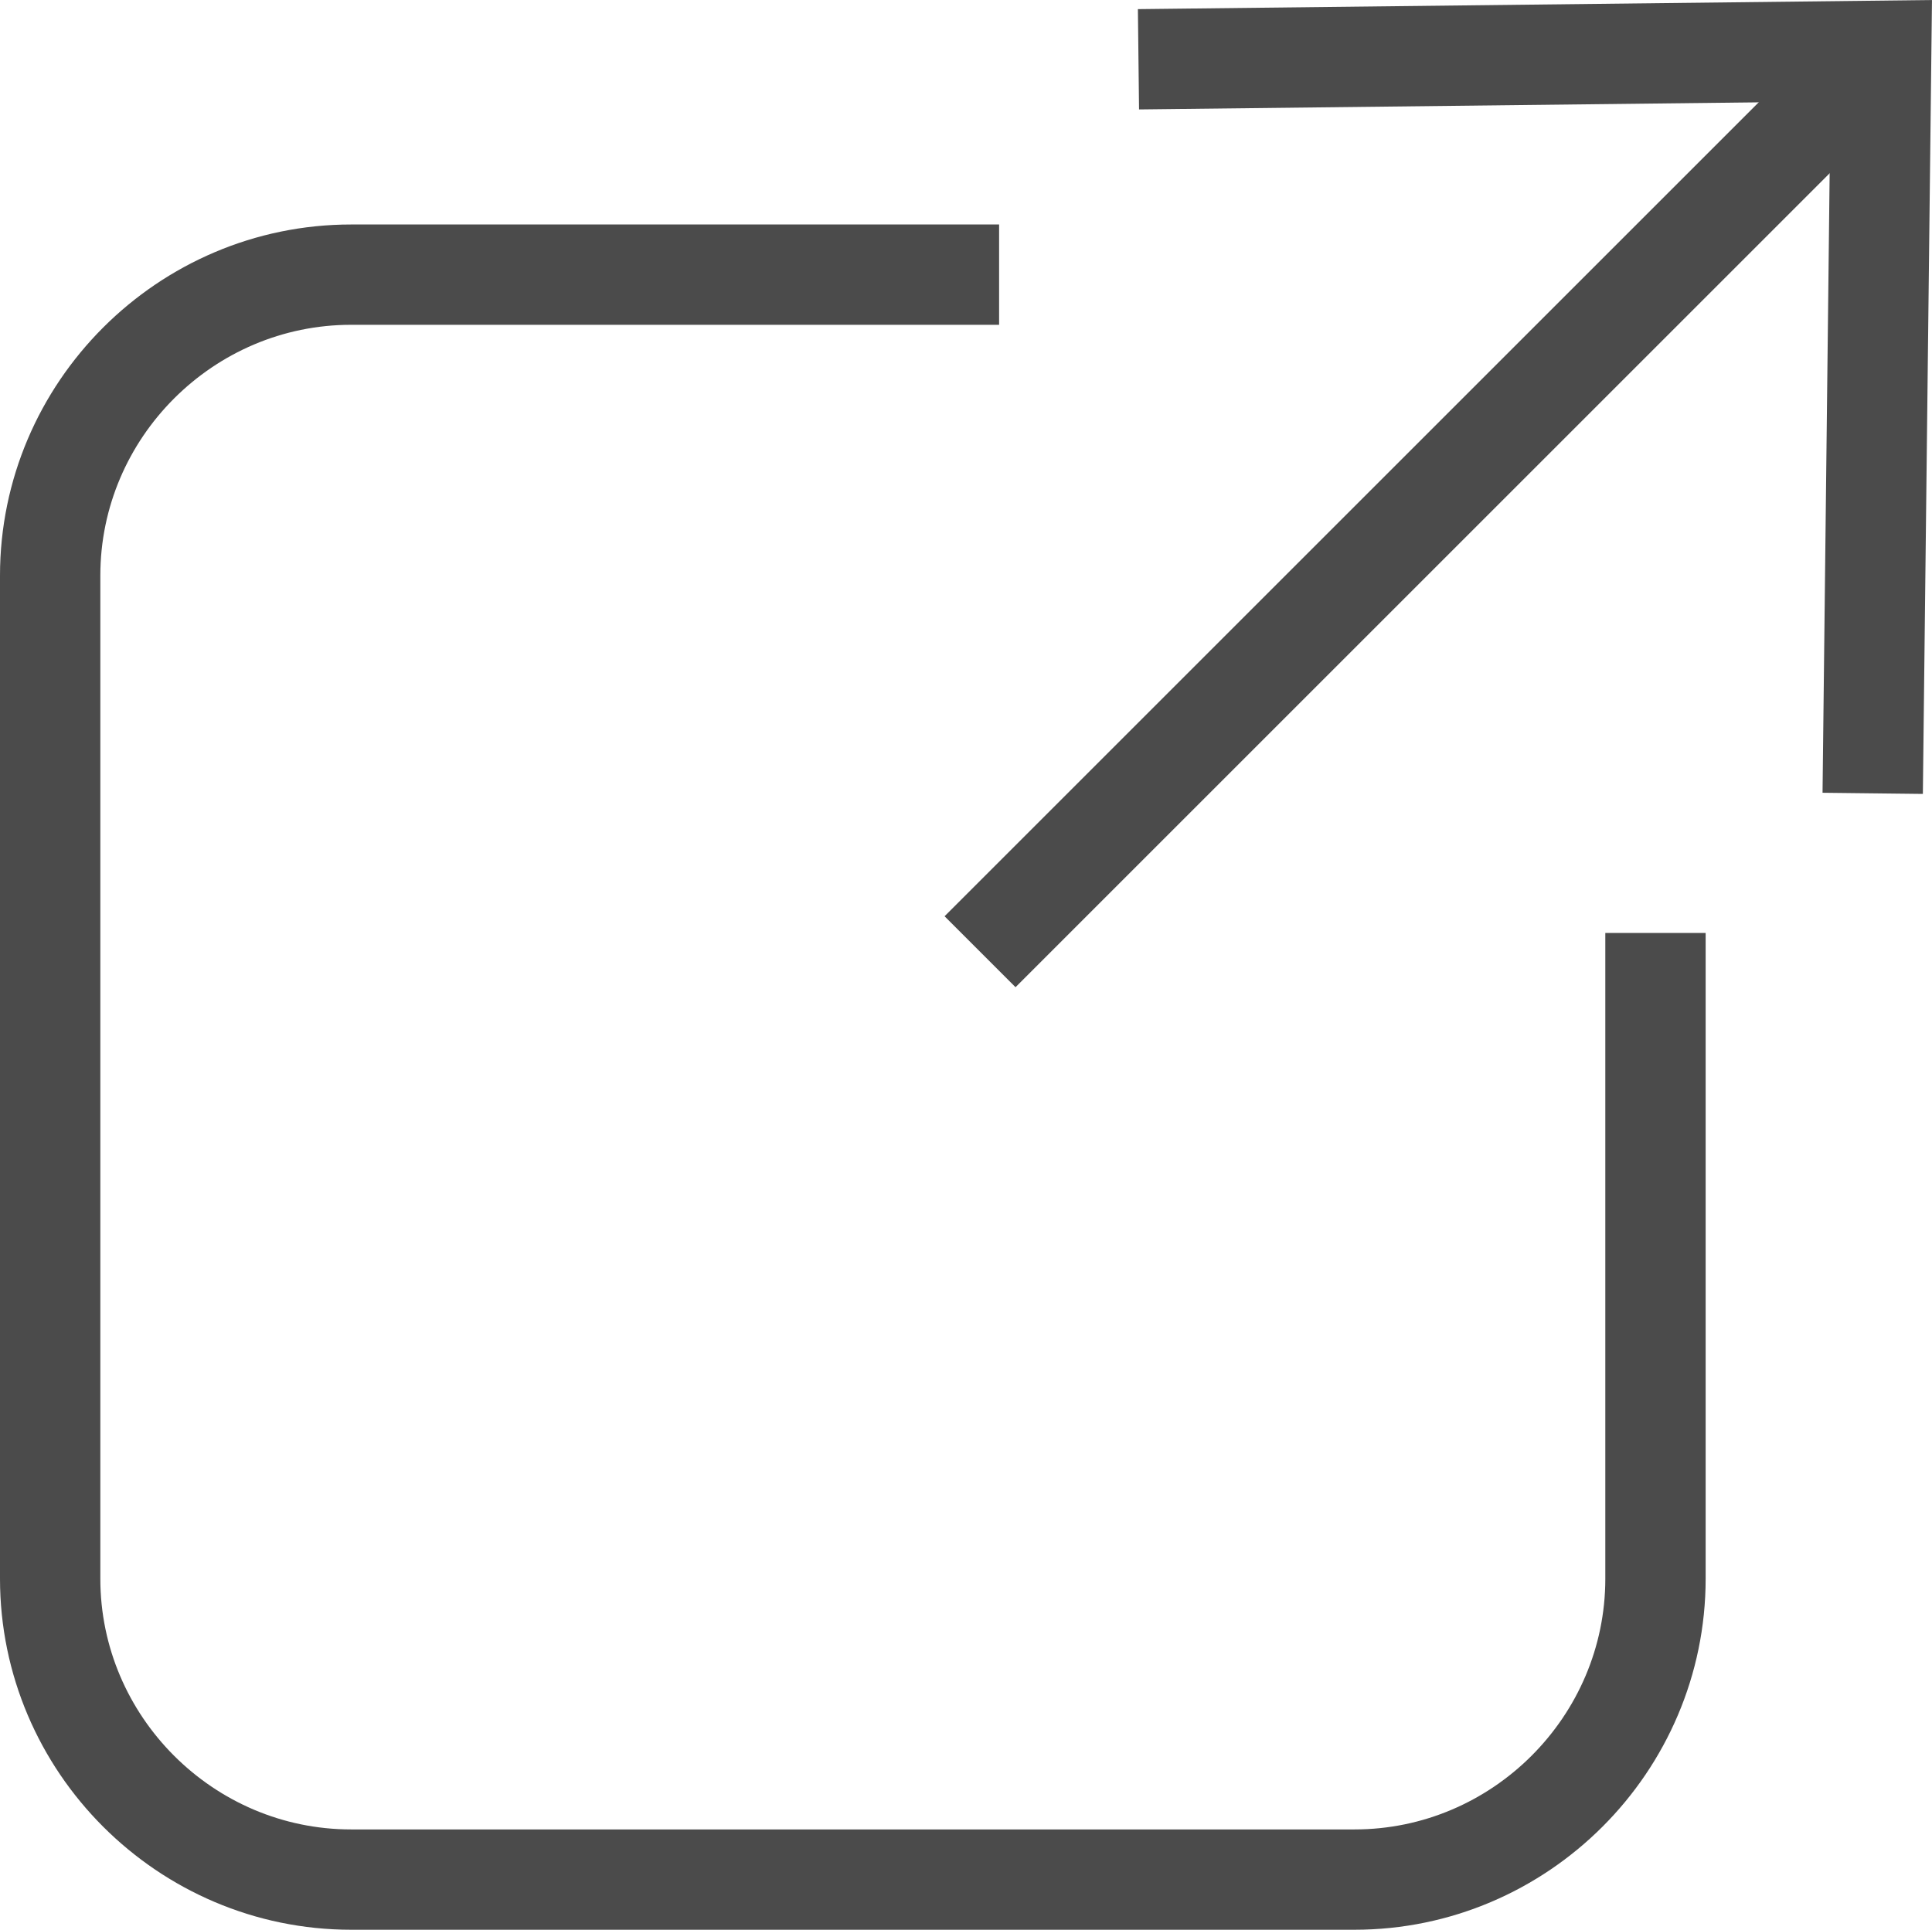 <?xml version="1.0" encoding="UTF-8"?><svg id="b" xmlns="http://www.w3.org/2000/svg" viewBox="0 0 19.256 19.238"><g id="c"><path d="M16.5,9.301v6.437c0,1.65-1.35,3-3,3H3.5c-1.65,0-3-1.35-3-3V5.738c0-1.65,1.35-3,3-3h6.458" fill="none" stroke="#4b4b4b" stroke-miterlimit="10"/><line x1="9.768" y1="9.488" x2="18.75" y2=".506" fill="none" stroke="#4b4b4b" stroke-miterlimit="10"/><polyline points="11.347 .591 18.75 .506 18.665 7.909" fill="none" stroke="#4b4b4b" stroke-miterlimit="10"/></g></svg>